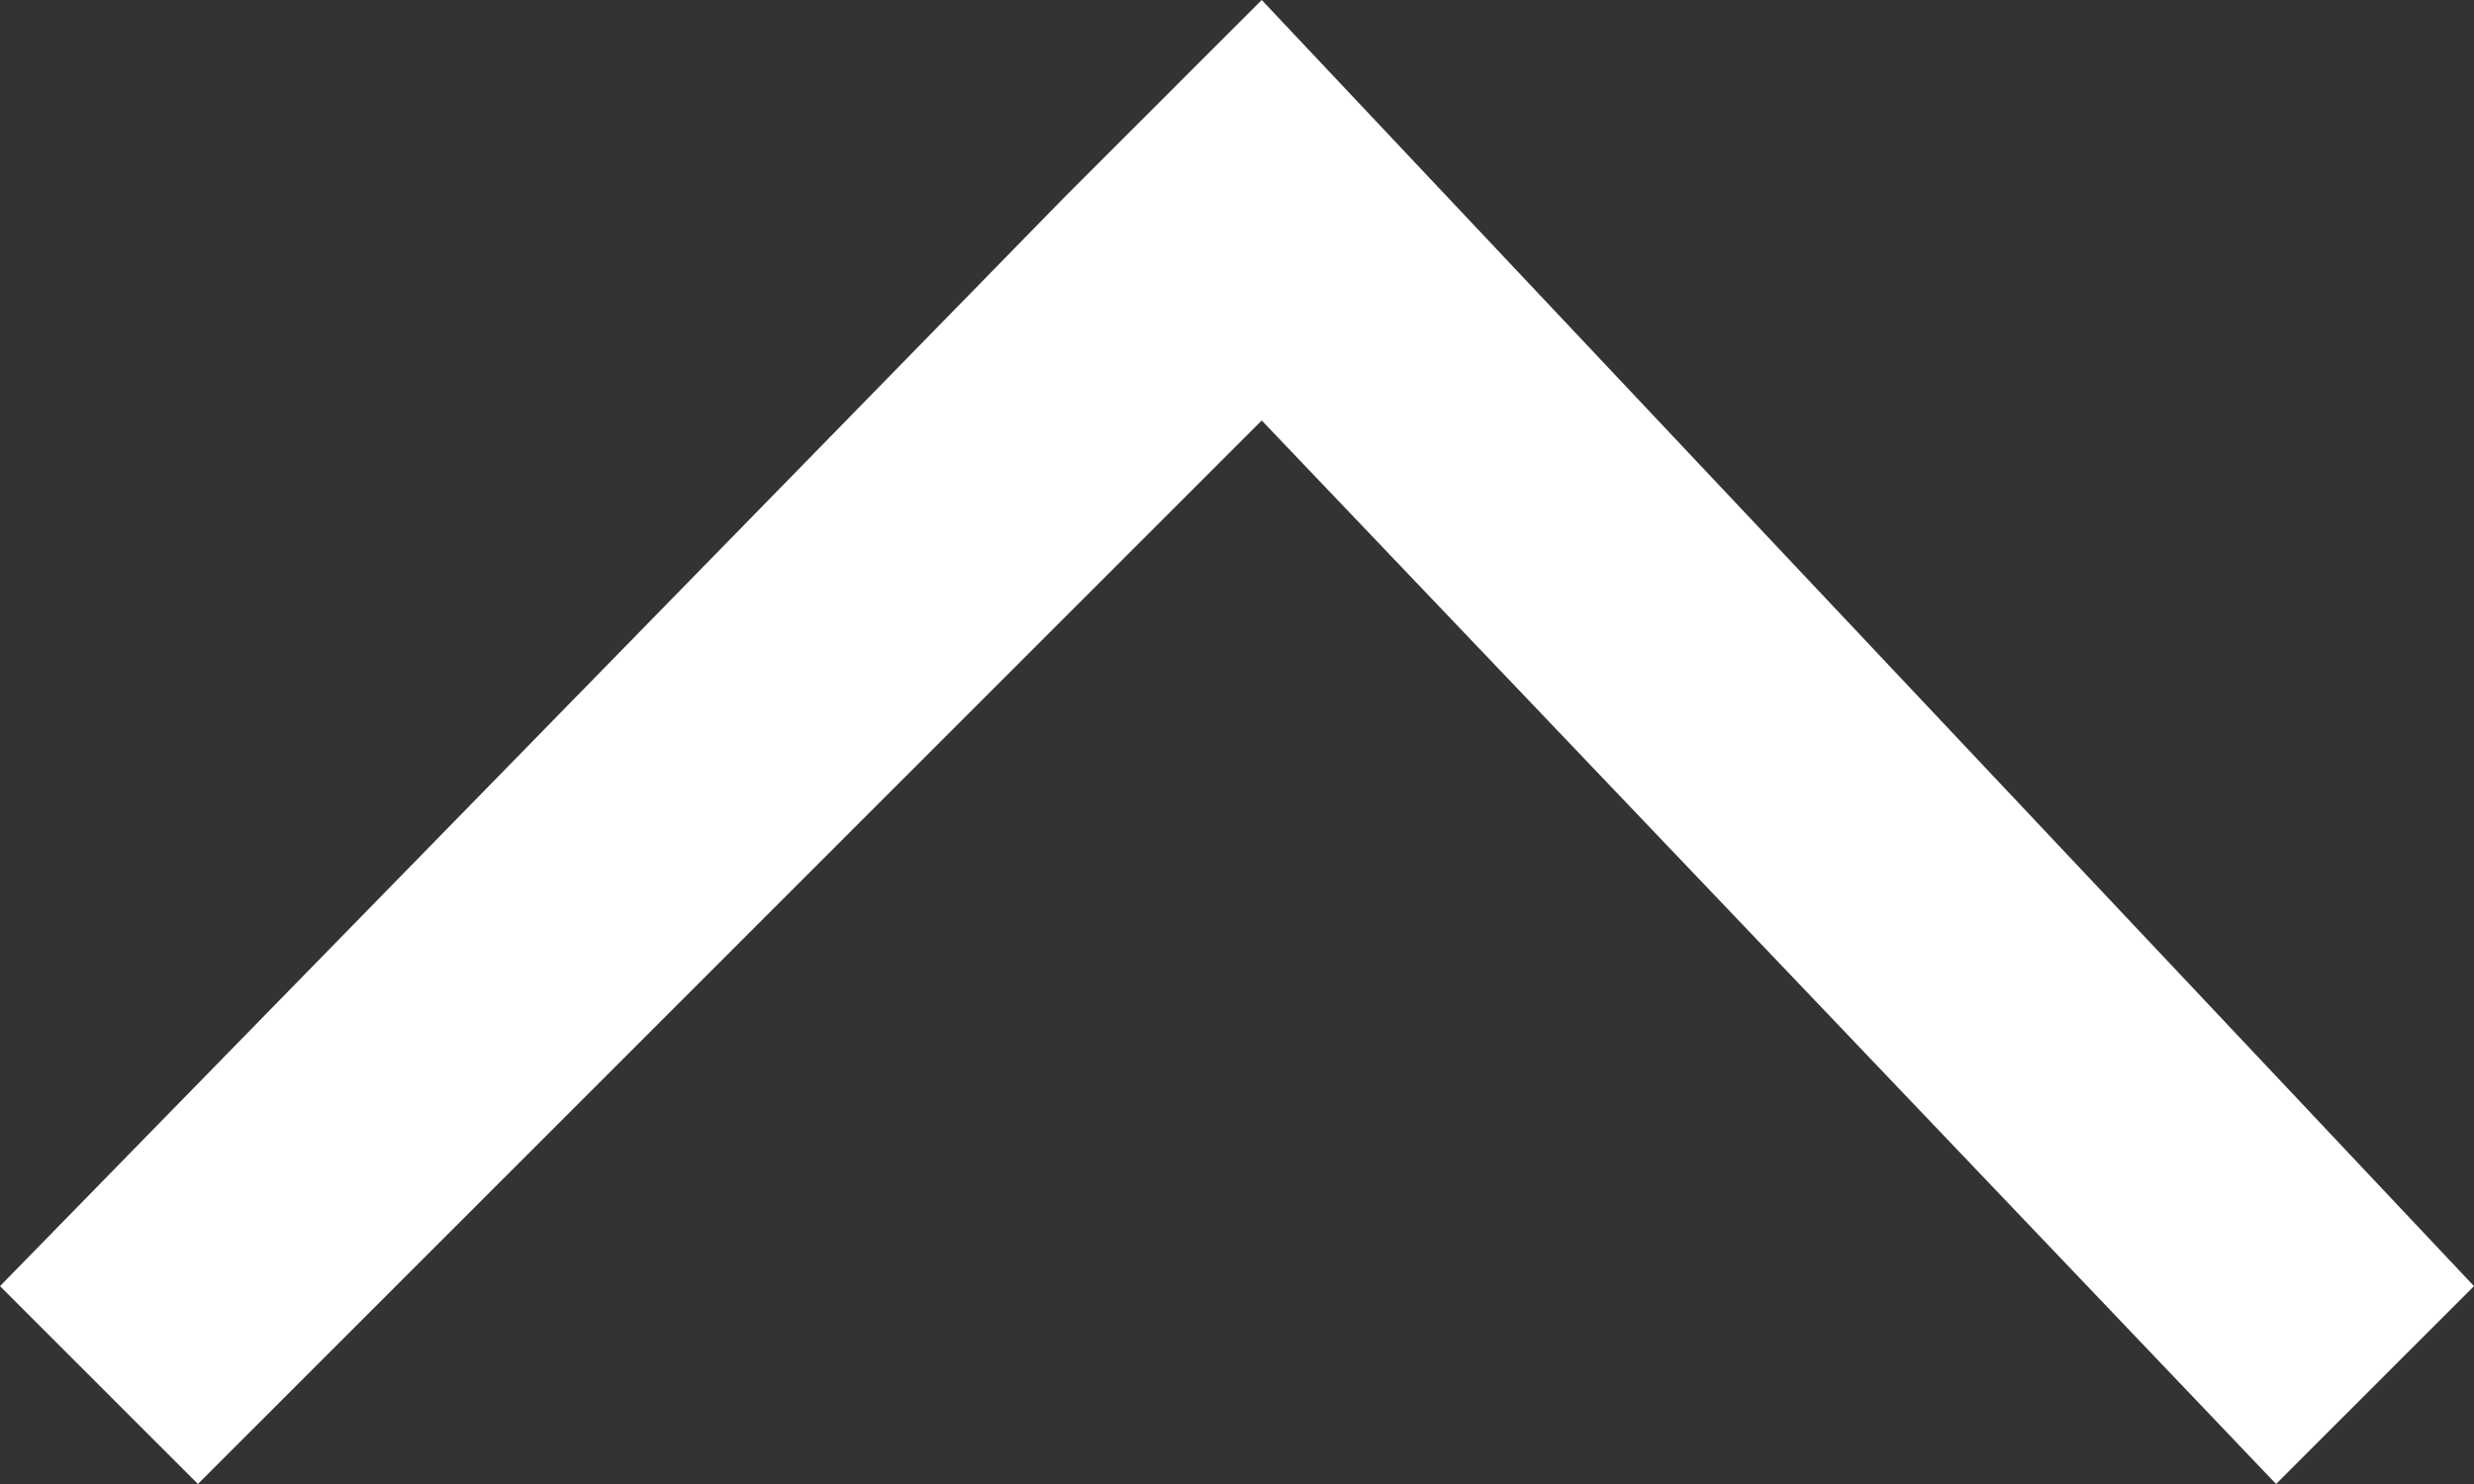 <?xml version="1.0" encoding="utf-8"?>
<!-- Generator: Adobe Illustrator 19.1.0, SVG Export Plug-In . SVG Version: 6.00 Build 0)  -->
<svg version="1.1" id="Layer_1" xmlns="http://www.w3.org/2000/svg" xmlns:xlink="http://www.w3.org/1999/xlink" x="0px" y="0px"
	 width="10px" height="6px" viewBox="-292 417.9 10 6" style="enable-background:new -292 417.9 10 6;" xml:space="preserve">
<rect x="-292" y="417.9" width="10" height="6" fill="#333333" stroke="none"/>
<style type="text/css">
	.st0{fill:#FFFFFF;}
</style>
<path class="st0" d="M-287.7,418.7l-4.3,4.4l0.8,0.8l4.3-4.3l4.1,4.3l0.8-0.8l-4.9-5.2L-287.7,418.7L-287.7,418.7"/>
</svg>
